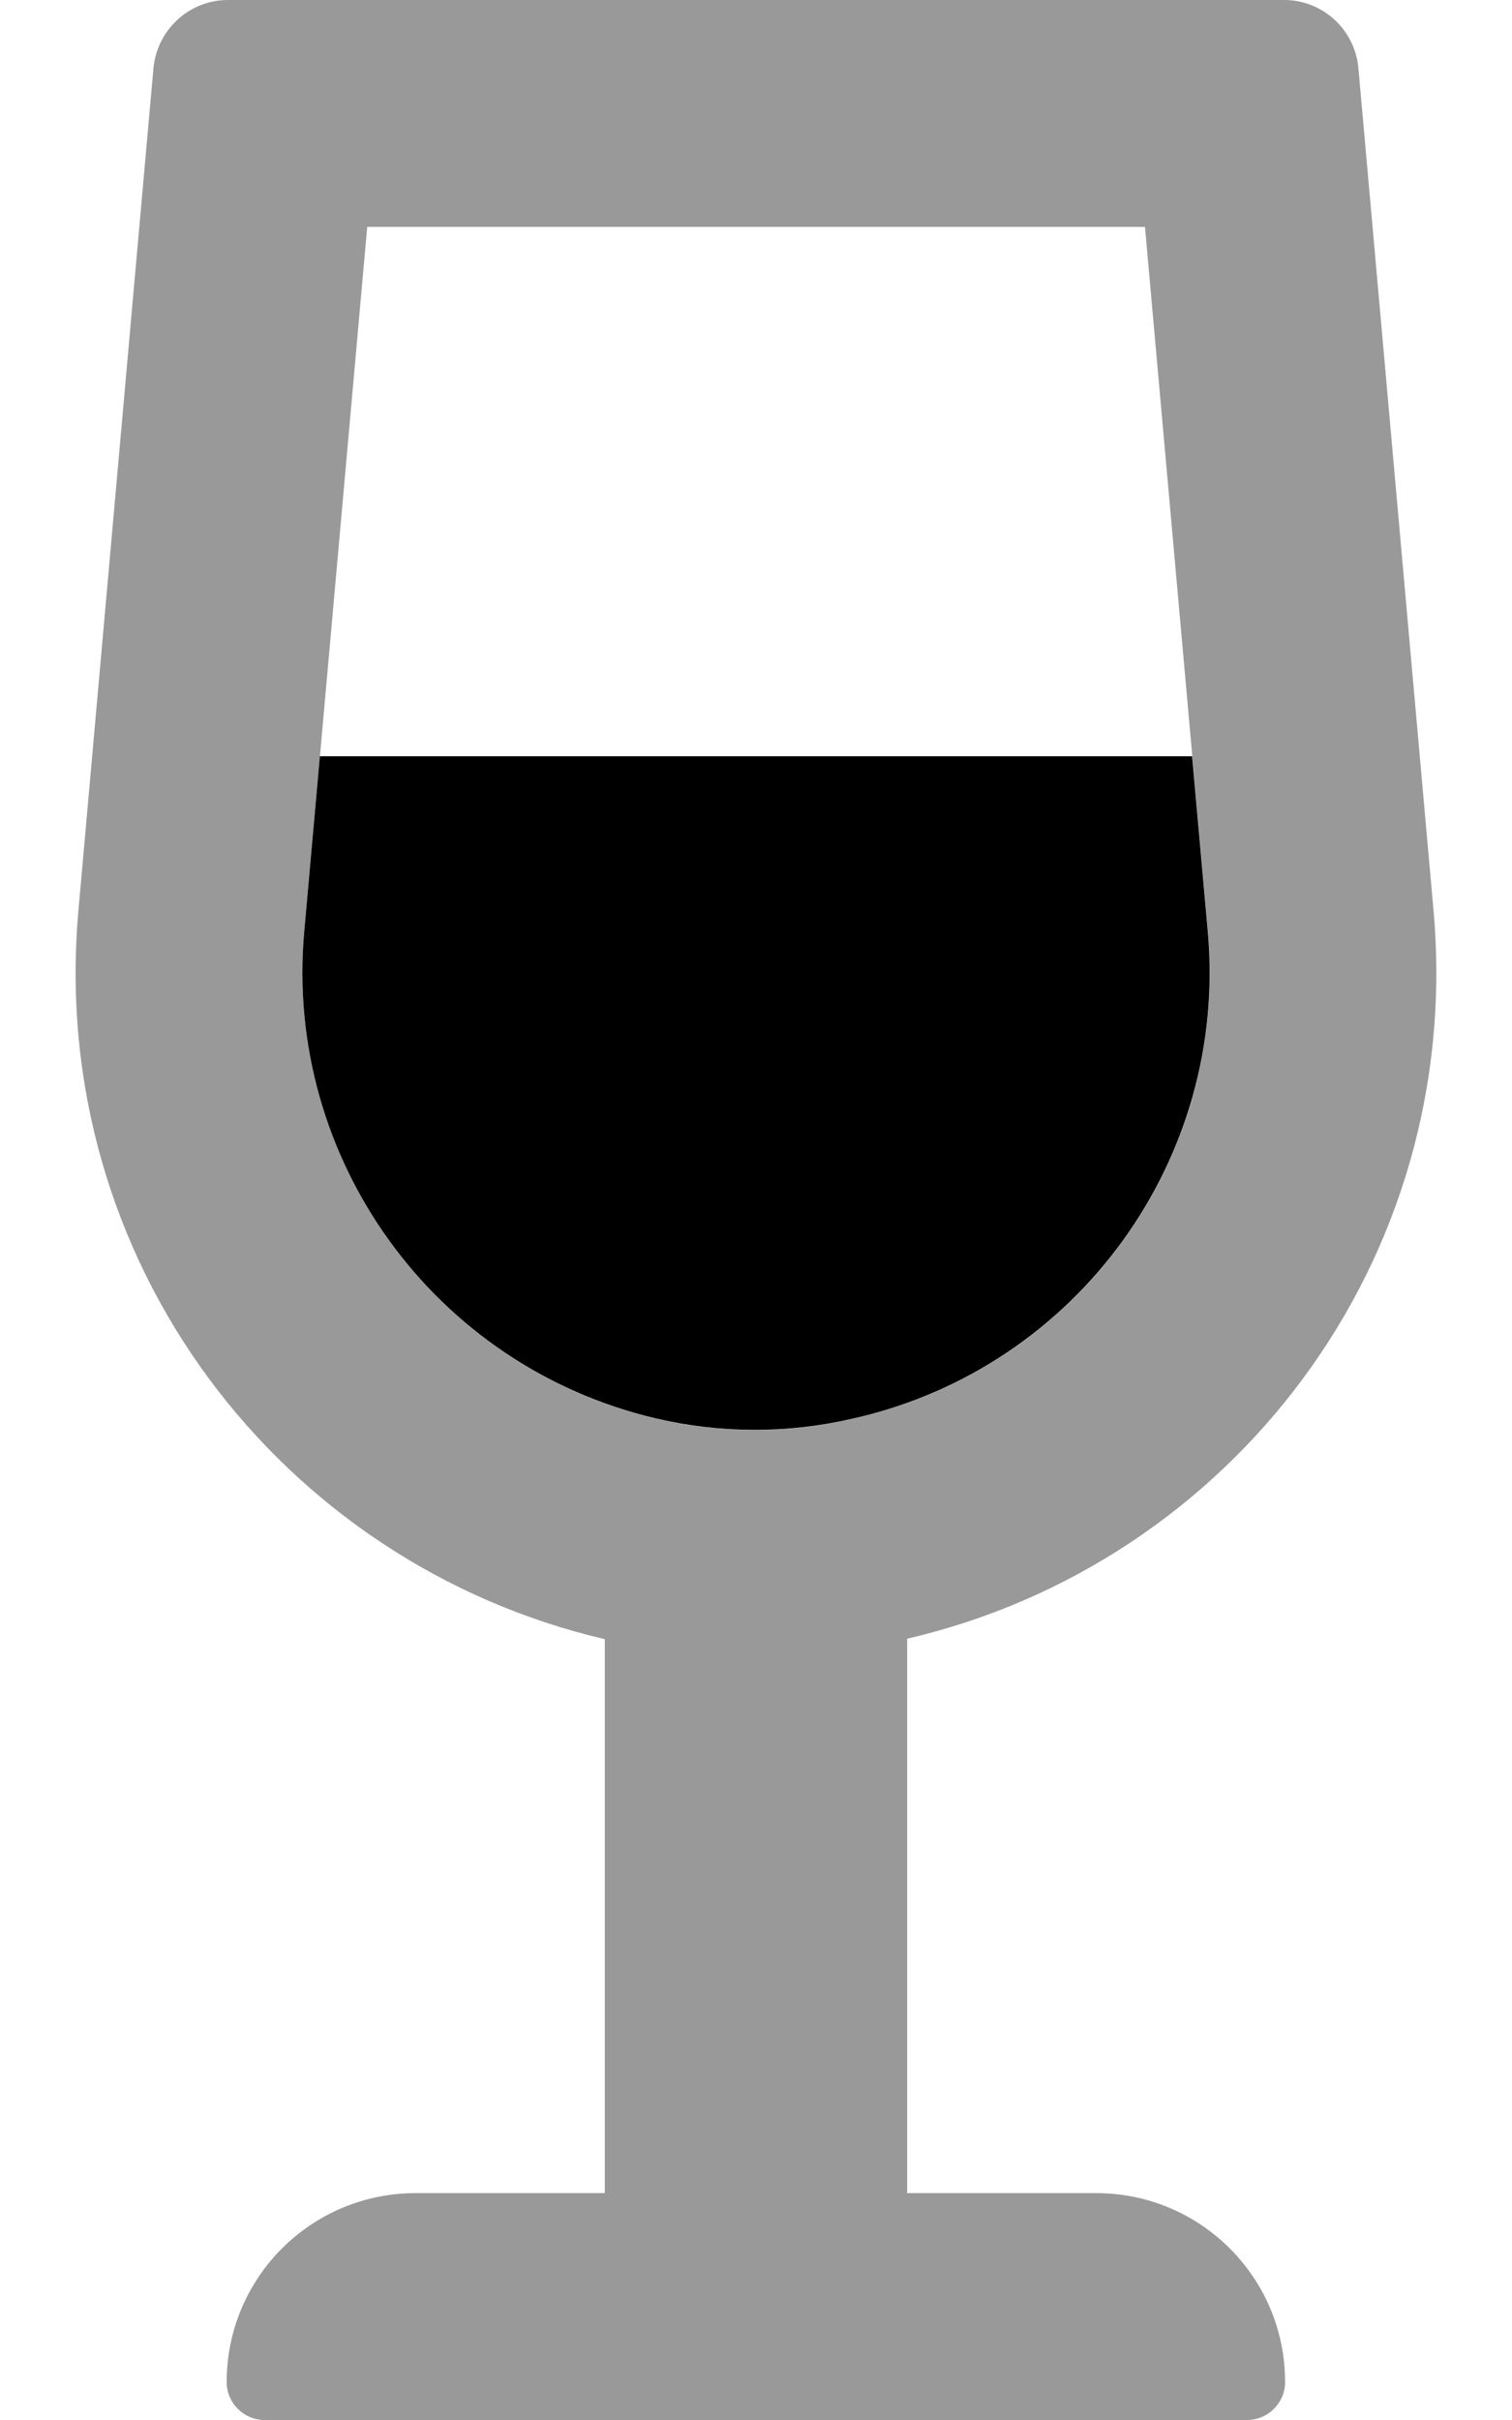 <svg xmlns="http://www.w3.org/2000/svg" viewBox="0 0 320 512"><!--! Font Awesome Pro 6.1.1 by @fontawesome - https://fontawesome.com License - https://fontawesome.com/license (Commercial License) Copyright 2022 Fonticons, Inc. --><defs><style>.fa-secondary{opacity:.4}</style></defs><path class="fa-primary" d="M252.3 160l3.332 37.18c4.278 48.01-27.5 91.93-74.46 102.8l-.775 .18c-13.65 3.16-27.84 3.148-41.48-.037c-47.03-10.98-78.82-54.95-74.53-103L67.7 160H252.3z"/><path class="fa-secondary" d="M232 464h-40.01v-117.3c68.51-15.88 118-79.86 111.4-154.1L287.5 14.5C286.8 6.25 279.9 0 271.8 0H48.23C40.1 0 33.22 6.25 32.47 14.5L16.6 192.6c-6.626 74.25 42.88 138.2 111.4 154.2V464H87.98c-22.13 0-40.01 17.88-40.01 40c0 4.375 3.626 8 8.002 8h208c4.376 0 8.002-3.625 8.002-8C272 481.9 254.1 464 232 464zM180.4 300.2c-13.65 3.16-27.84 3.148-41.48-.037c-47.03-10.98-78.82-54.95-74.53-103L77.72 48h164.6l13.35 149.2c4.278 48.01-27.5 91.93-74.46 102.8L180.4 300.2z"/></svg>